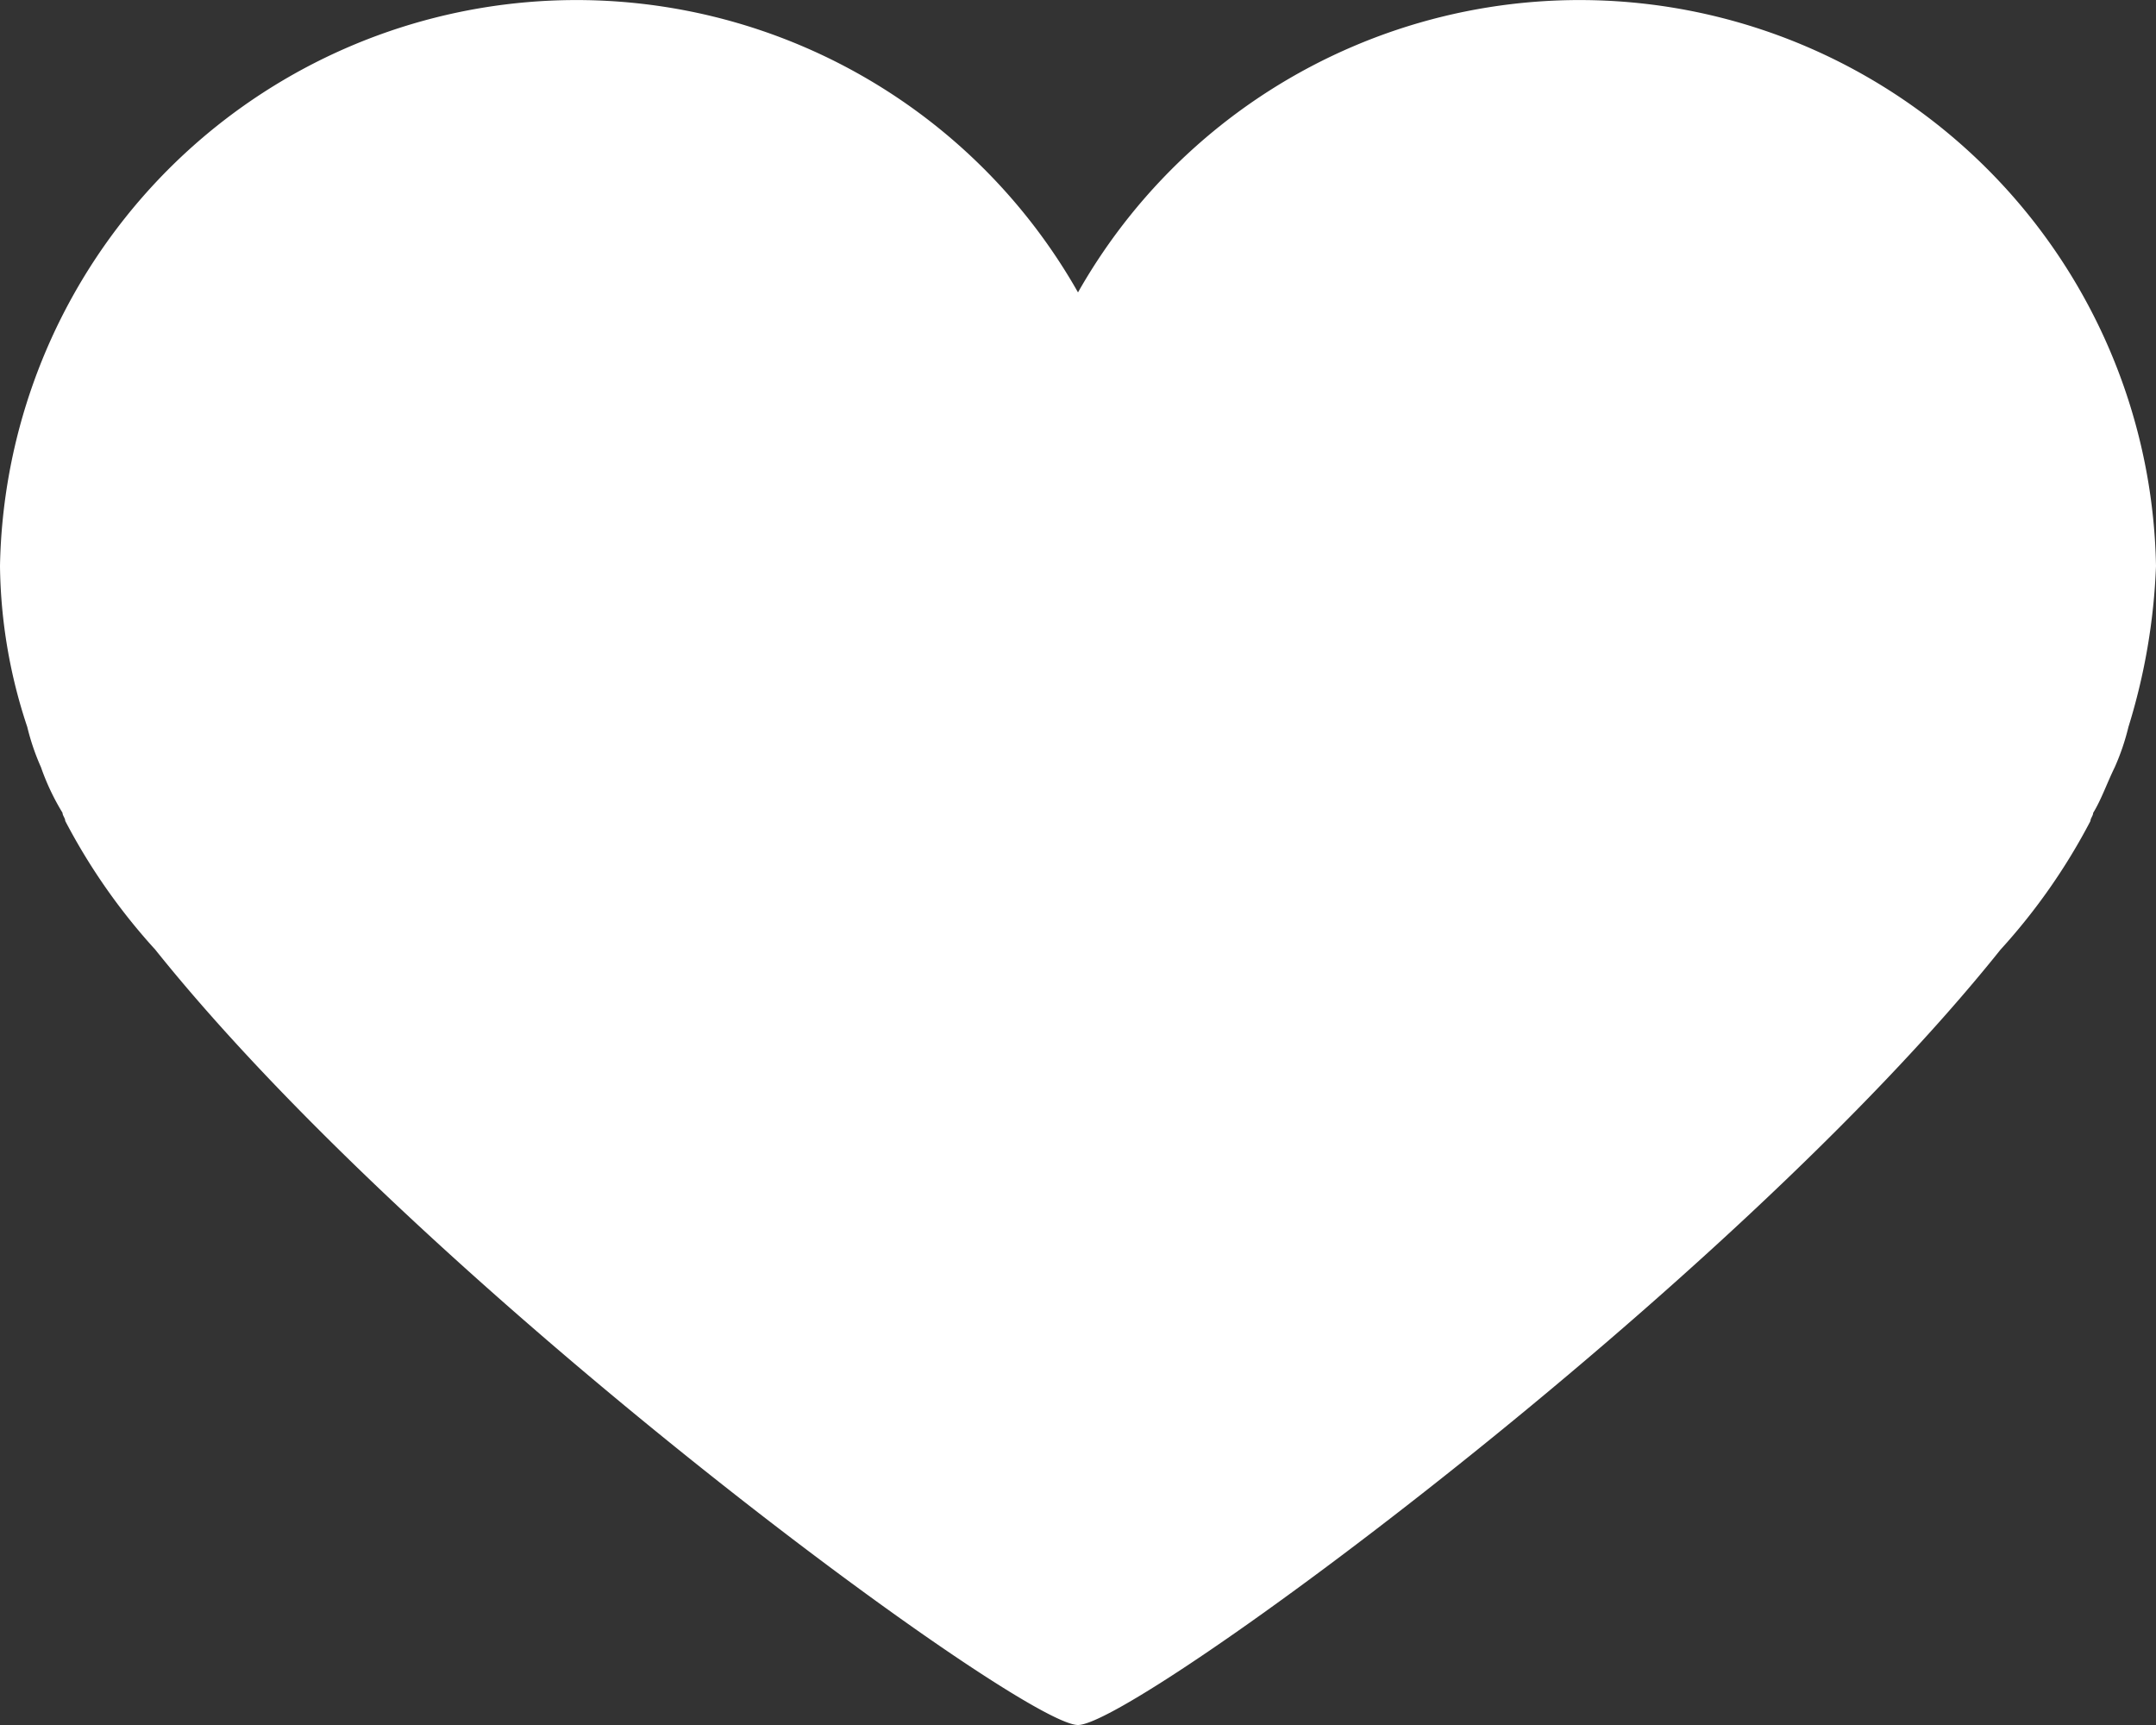 <svg xmlns="http://www.w3.org/2000/svg" width="20" height="16" viewBox="0 0 20 16">
                                <rect x="0" y="0" width="20" height="16" fill="#333333" stroke="none"/>
                                <path id="Контур_8" data-name="Контур 8" d="M20.5,20.912a5.348,5.348,0,0,0-10,2.538,4.864,4.864,0,0,0,.253,1.493,2.164,2.164,0,0,0,.127.373,2.189,2.189,0,0,0,.2.423c0,.025.025.05.025.075a5.654,5.654,0,0,0,.835,1.194C14.449,30.144,19.968,34.2,20.5,34.2h0c.532,0,6.051-4.056,8.557-7.191a5.654,5.654,0,0,0,.835-1.194c0-.025.025-.05.025-.075.076-.124.127-.274.2-.423a2.164,2.164,0,0,0,.127-.373A5.766,5.766,0,0,0,30.5,23.45a5.348,5.348,0,0,0-10-2.538Z" transform="translate(-10.5 -18.2)" fill="#fff"/>
                            </svg>